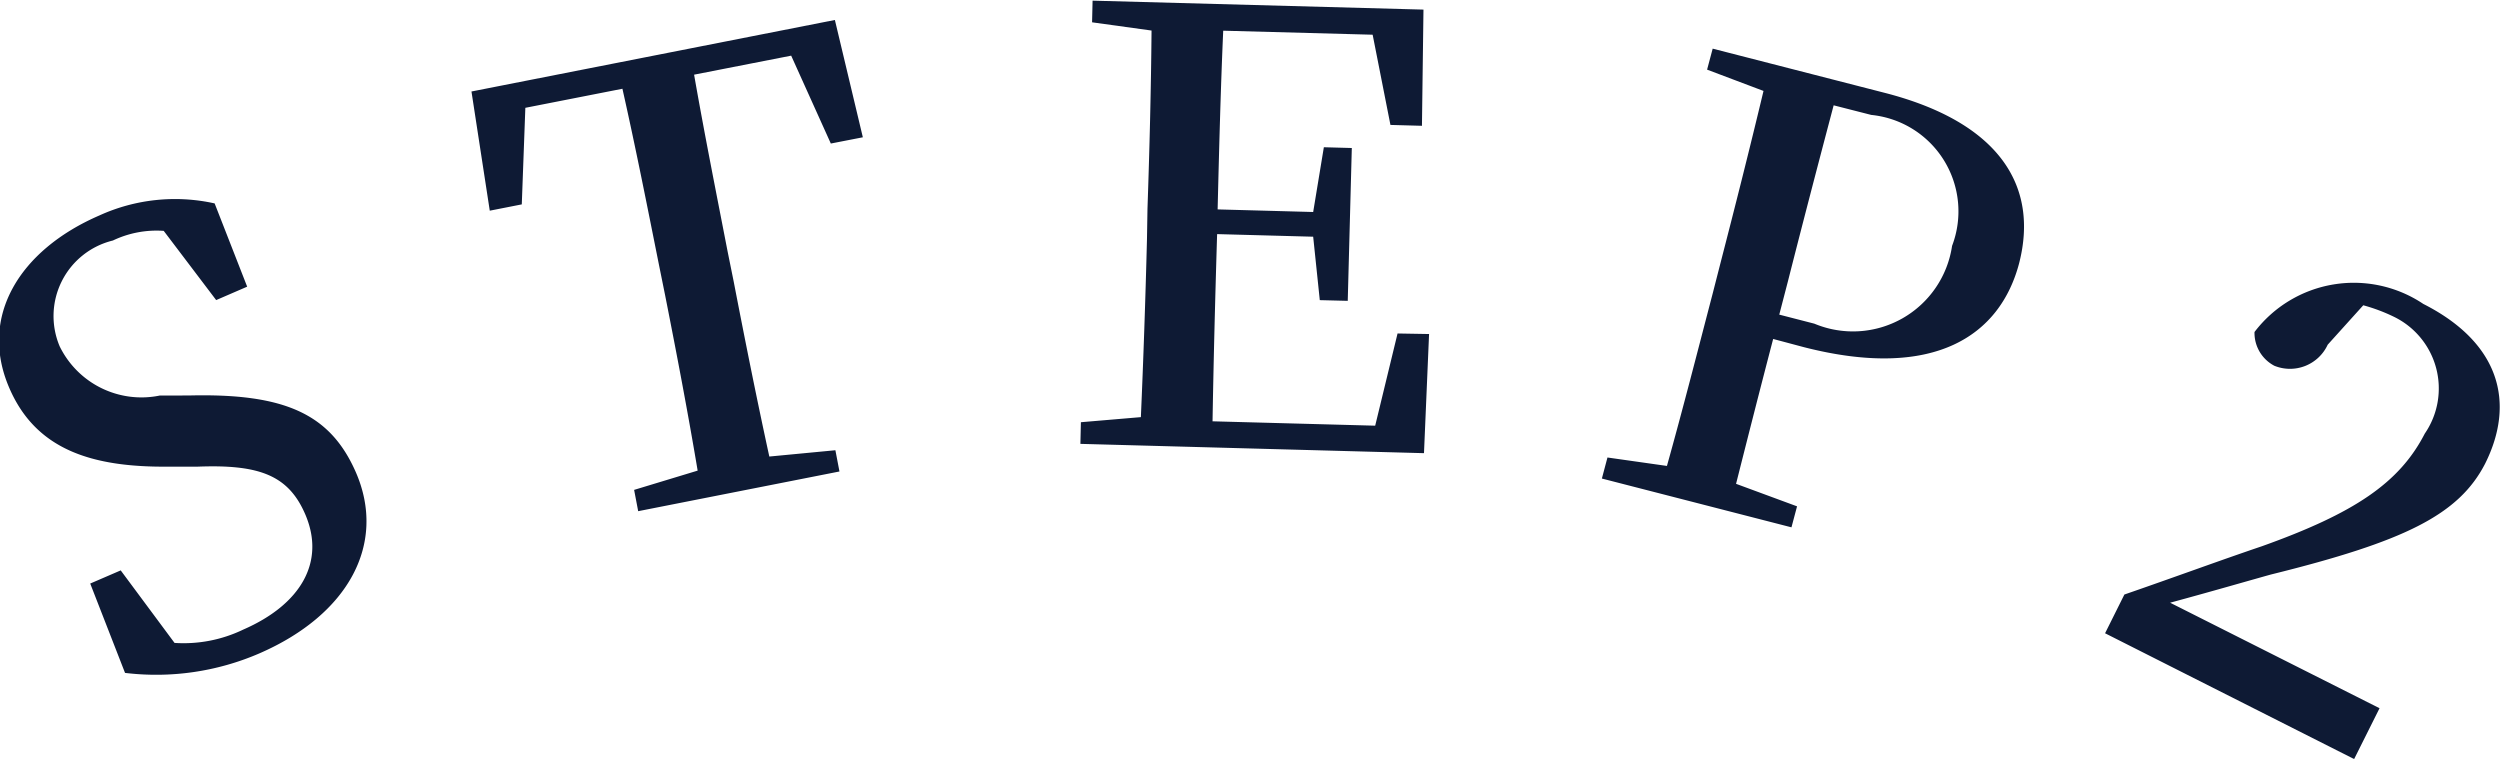 <svg xmlns="http://www.w3.org/2000/svg" width="49.186" height="14.937" viewBox="0 0 49.186 14.937">
  <defs>
    <style>
      .cls-1 {
        fill: #0e1a34;
        fill-rule: evenodd;
      }
    </style>
  </defs>
  <path id="STEP2" class="cls-1" d="M999.238,734.407a1.791,1.791,0,0,1-1.97-.968,1.53,1.53,0,0,1,1.047-2.082,1.994,1.994,0,0,1,1-.19l1.032,1.362,0.61-.264-0.64-1.638a3.591,3.591,0,0,0-2.27.238c-1.566.679-2.381,1.989-1.767,3.4,0.524,1.207,1.619,1.559,3.149,1.541l0.558,0c1.21-.046,1.78.171,2.11,0.932,0.41,0.946-.09,1.784-1.22,2.275a2.7,2.7,0,0,1-1.349.261l-1.059-1.427-0.6.259,0.685,1.758a5.112,5.112,0,0,0,2.641-.383c1.76-.764,2.51-2.162,1.9-3.565-0.5-1.142-1.39-1.556-3.279-1.51Zm12.422-6.687,0.78,1.729,0.63-.123-0.55-2.308-7.15,1.407,0.36,2.345,0.63-.124,0.07-1.9,1.91-.375c0.26,1.156.49,2.319,0.72,3.47l0.12,0.593c0.23,1.163.45,2.315,0.64,3.45l-1.25.379,0.08,0.419,3.96-.781-0.08-.418-1.3.124c-0.25-1.147-.48-2.3-0.7-3.438l-0.12-.593c-0.23-1.186-.46-2.338-0.66-3.482Zm11.93,5.466L1023.15,735l-3.2-.086c0.02-1.173.05-2.369,0.09-3.683l1.89,0.051,0.13,1.248,0.55,0.014,0.08-3.007-0.55-.015-0.21,1.274-1.88-.051c0.03-1.219.06-2.38,0.11-3.516l2.94,0.079,0.35,1.775,0.62,0.017,0.03-2.286-6.51-.176-0.01.426,1.17,0.162c-0.01,1.161-.04,2.345-0.08,3.506l-0.01.6c-0.03,1.184-.07,2.356-0.12,3.5l-1.18.1-0.01.426,6.76,0.183,0.1-2.344Zm9.32-4.3a1.906,1.906,0,0,1,1.59,2.576,1.971,1.971,0,0,1-2.71,1.531l-0.69-.178,0.17-.654c0.3-1.182.6-2.33,0.9-3.464Zm-1.33,4.568c2.59,0.665,3.87-.241,4.24-1.653,0.39-1.526-.4-2.771-2.64-3.348l-3.39-.871-0.11.413,1.11,0.419c-0.27,1.131-.56,2.279-0.85,3.4l-0.15.586c-0.3,1.148-.59,2.285-0.9,3.392l-1.17-.166-0.11.414,3.73,0.96,0.11-.413-1.2-.443c0.25-.99.49-1.932,0.73-2.85Zm7.21,5.029c0.79-.214,1.51-0.423,1.98-0.554,2.63-.651,3.7-1.172,4.22-2.187,0.59-1.185.3-2.368-1.22-3.138a2.455,2.455,0,0,0-3.32.553,0.73,0.73,0,0,0,.39.664,0.817,0.817,0,0,0,1.05-.414l0.7-.776a3.45,3.45,0,0,1,.6.225,1.568,1.568,0,0,1,.61,2.3c-0.5.973-1.39,1.568-3.21,2.218-0.79.267-1.73,0.613-2.7,0.948l-0.38.762,4.9,2.475,0.5-1Z" transform="translate(-996.094 -726.625)"/>
</svg>
